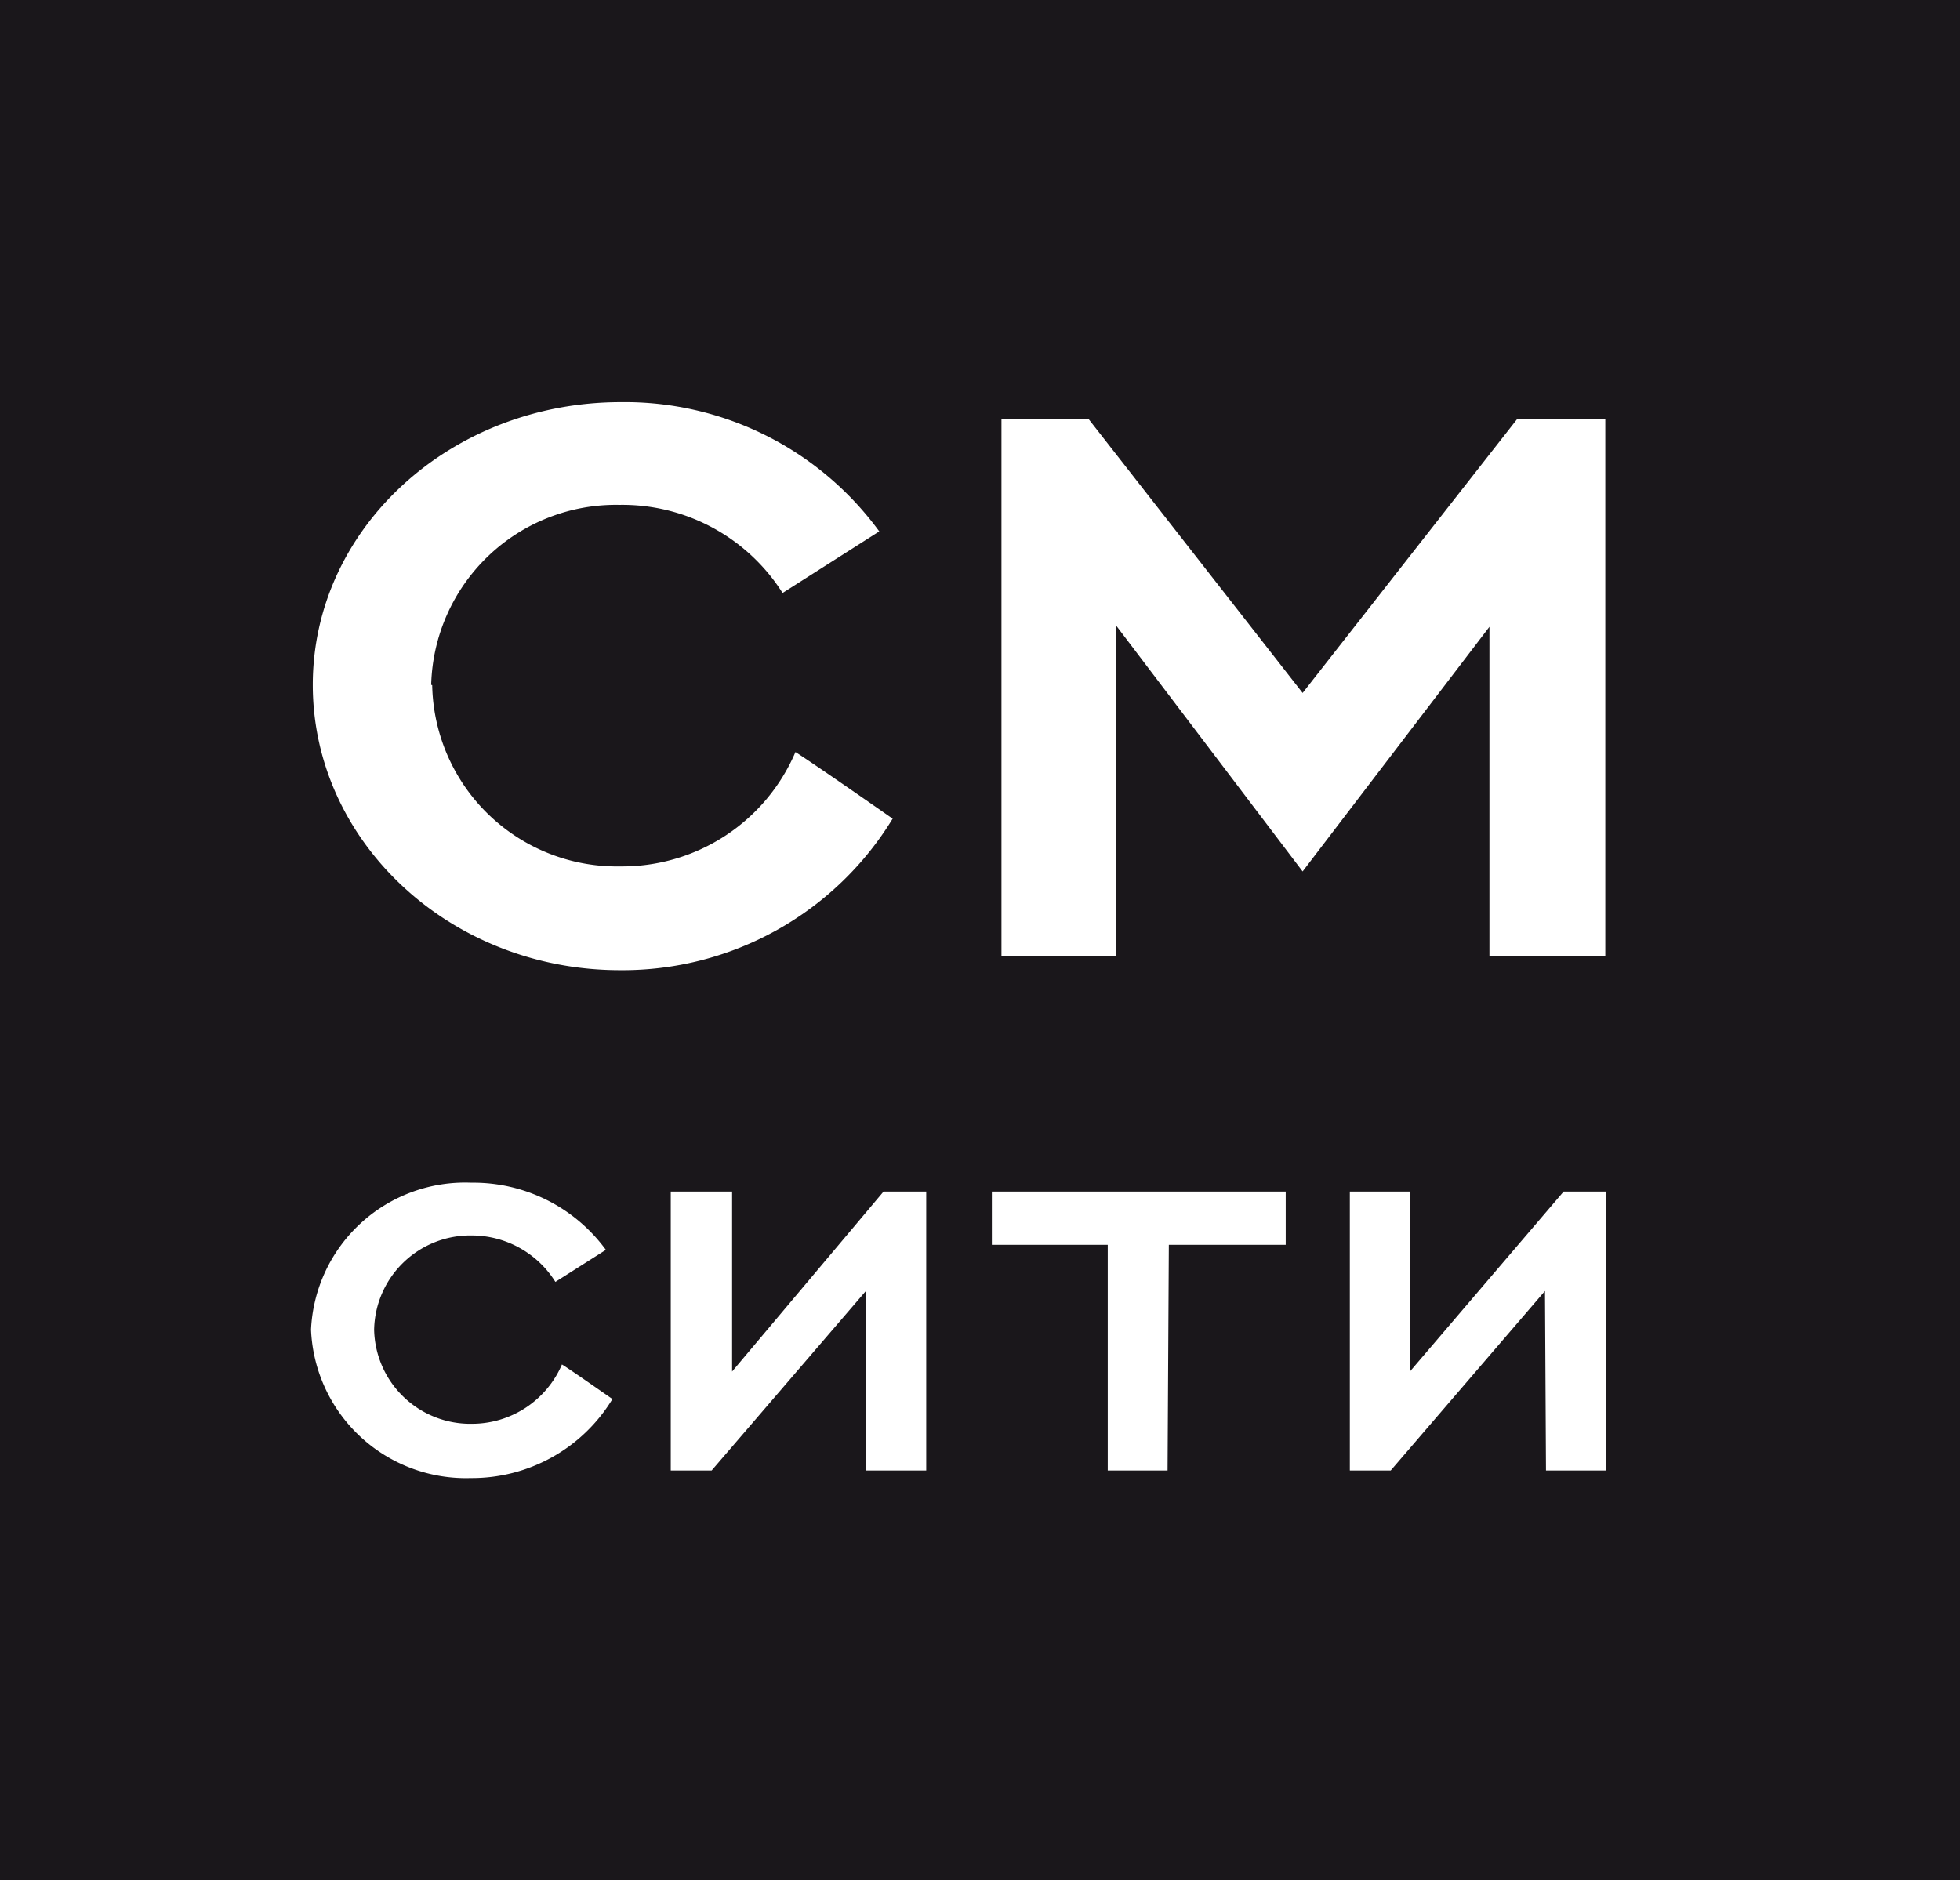 <?xml version="1.0" encoding="UTF-8"?> <svg xmlns="http://www.w3.org/2000/svg" viewBox="0 0 77.64 74.48"> <defs> <style>.cls-1{fill:#1a171b;}</style> </defs> <title>Asset 145</title> <g id="Layer_2" data-name="Layer 2"> <g id="Layer_1-2" data-name="Layer 1"> <g id="_Group_" data-name="&lt;Group&gt;"> <path id="_Compound_Path_" data-name="&lt;Compound Path&gt;" class="cls-1" d="M77.64,74.48H0V0H77.64ZM17.08,27.13A7.32,7.32,0,0,1,24.54,20,7.51,7.51,0,0,1,31,23.49l3.83-2.44a12.48,12.48,0,0,0-10.24-5.12c-6.74,0-12.2,5-12.2,11.2s5.43,11.3,12.17,11.3a12.53,12.53,0,0,0,10.8-6c-.8-.56-3.1-2.16-3.85-2.64a7.46,7.46,0,0,1-6.93,4.53,7.32,7.32,0,0,1-7.46-7.18M59,37.86h4.59V16.61h-3.5L51.6,27.45,43.13,16.61H39.67V37.86h4.55V24.79l7.38,9.73L59,24.83ZM14.82,52.67a3.81,3.81,0,0,1,3.88-3.73A3.91,3.91,0,0,1,22,50.78l2-1.27a6.5,6.5,0,0,0-5.33-2.66,6.11,6.11,0,0,0-6.35,5.82,6.14,6.14,0,0,0,6.33,5.88,6.51,6.51,0,0,0,5.61-3.13c-.42-.29-1.6-1.12-2-1.37A3.88,3.88,0,0,1,18.7,56.4a3.81,3.81,0,0,1-3.88-3.73M34.3,58.25h2.39V47.2H35L29,54.33V47.2H26.57V58.25h1.62l6.11-7.11Zm12-8.94h4.63V47.2H39.29v2.11h4.59v8.94h2.37Zm14.94,8.94h2.39V47.2H61.94l-6.09,7.13V47.2H53.47V58.25h1.62l6.11-7.11Z"></path> </g> </g> </g> </svg> 